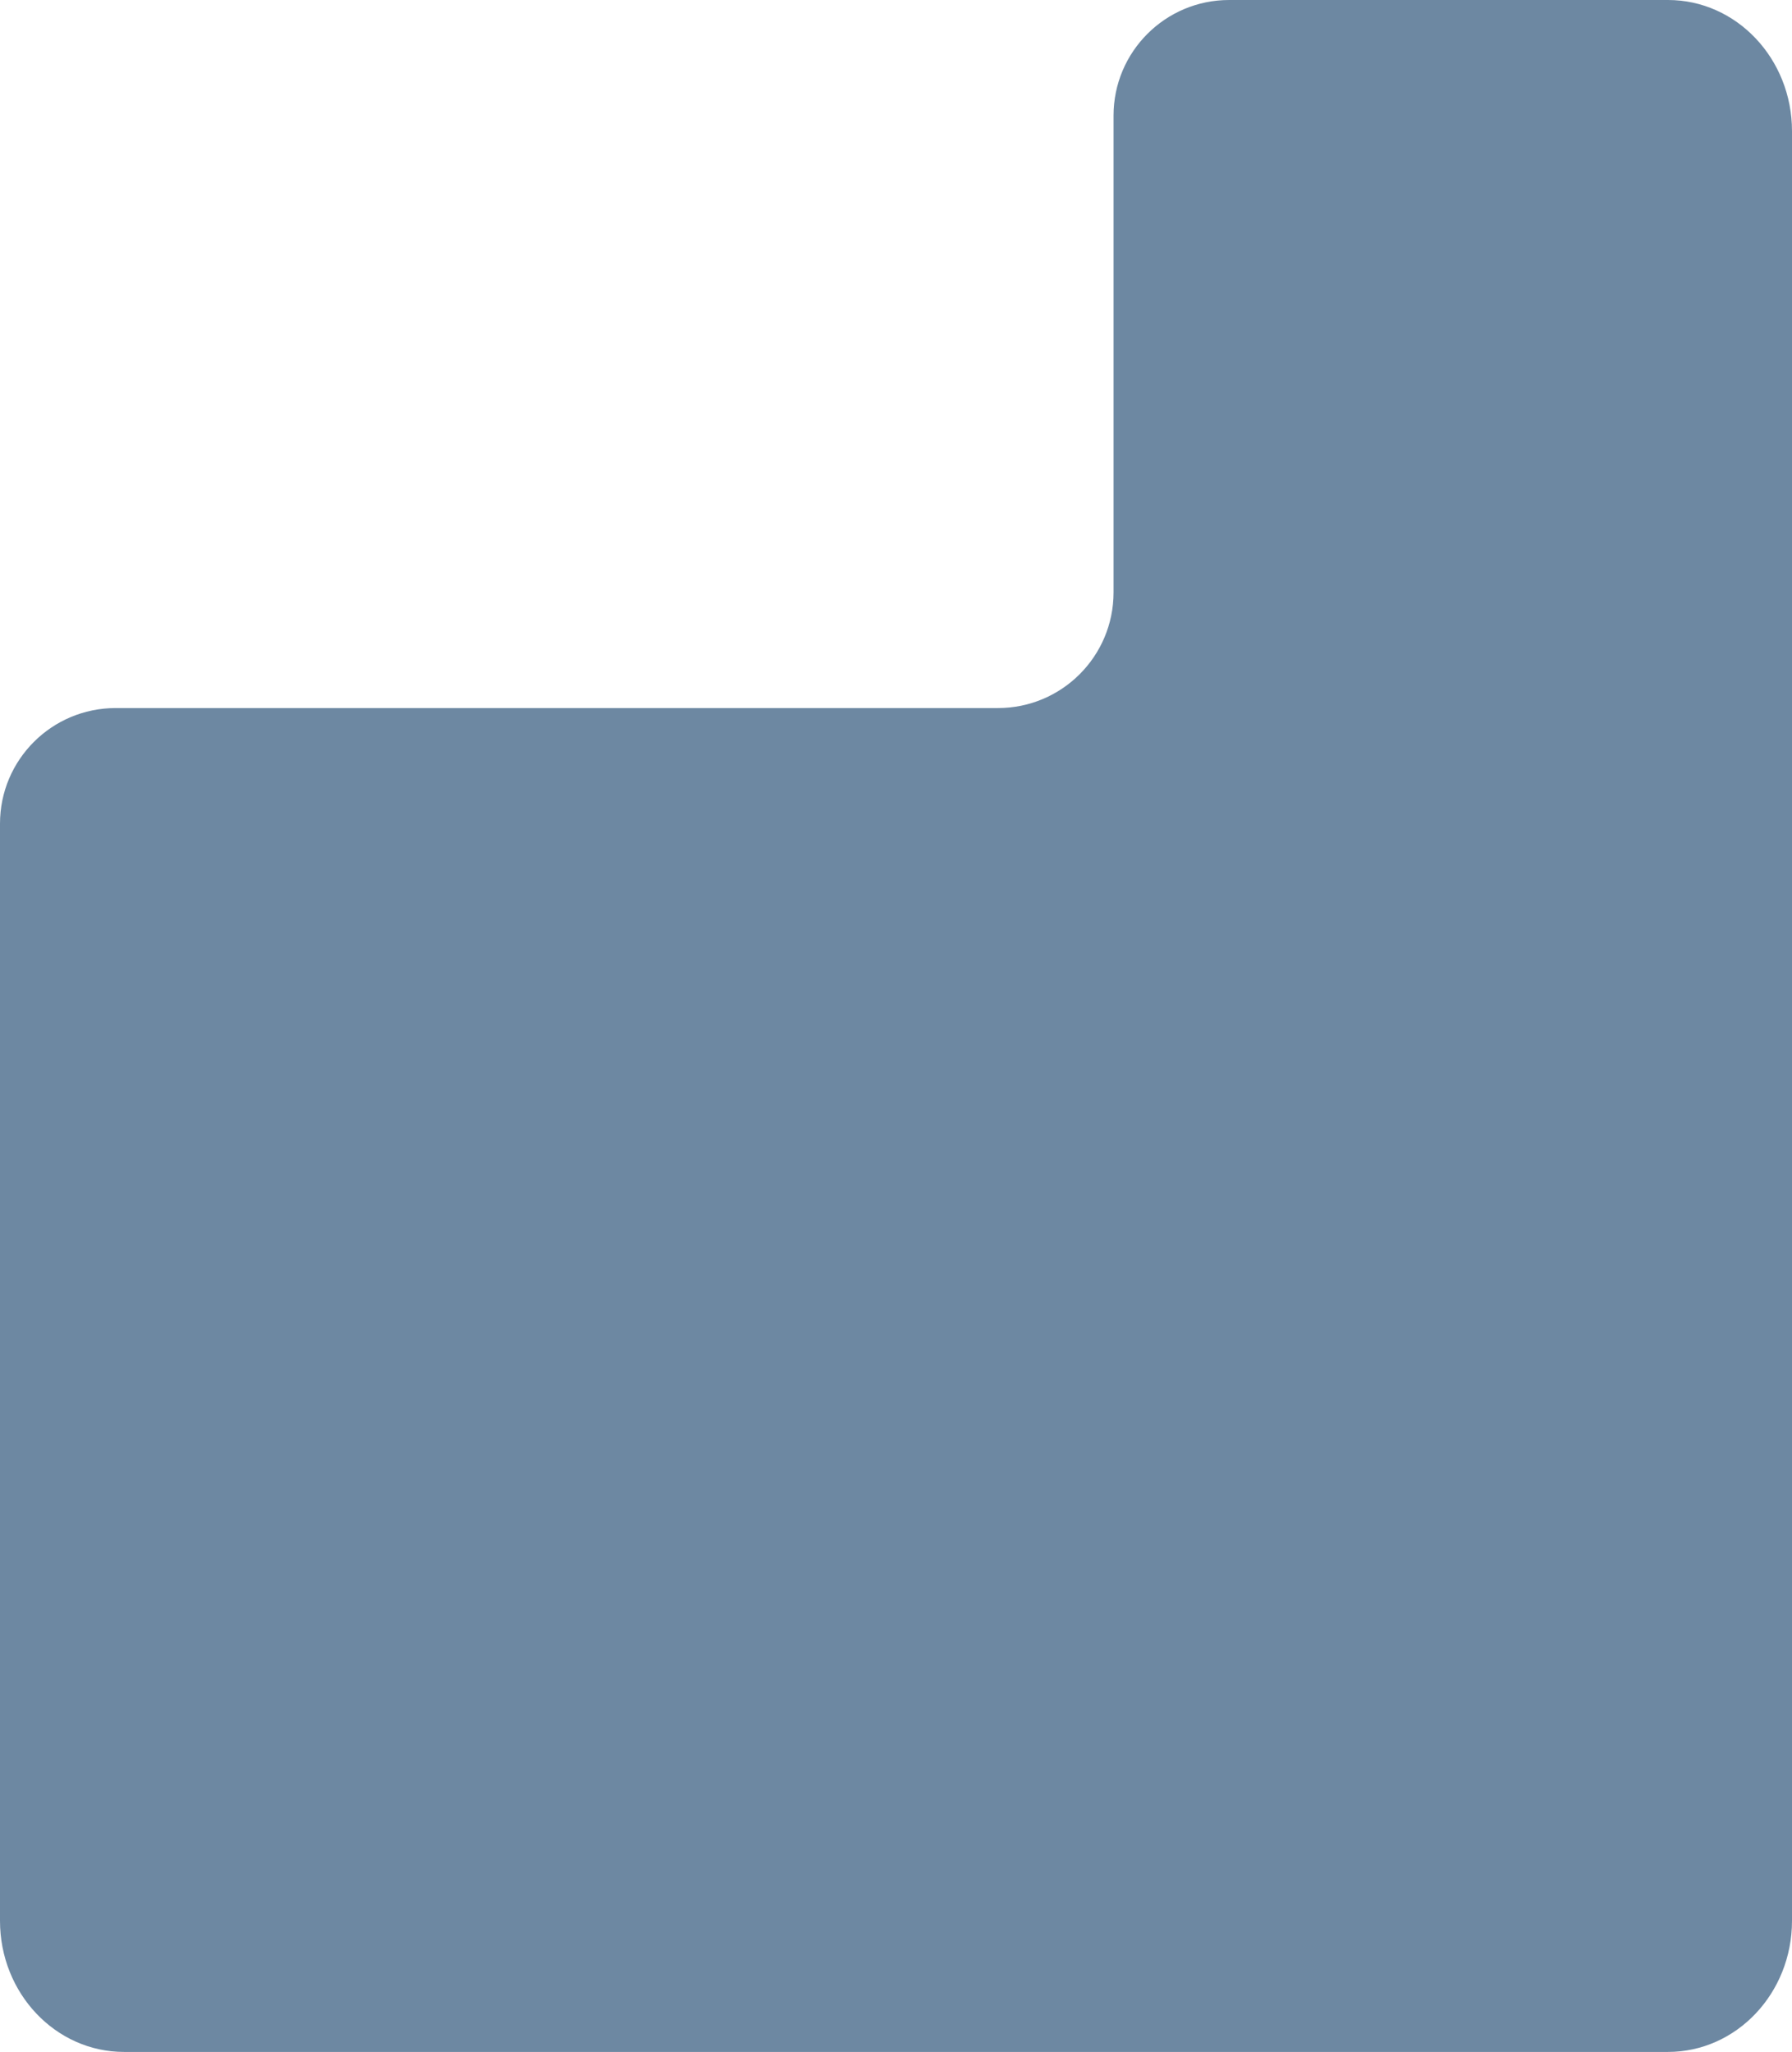 <?xml version="1.0" encoding="UTF-8"?> <svg xmlns="http://www.w3.org/2000/svg" width="310" height="355" viewBox="0 0 310 355" fill="none"><path d="M172.633 122.5C183.679 122.5 192.633 113.546 192.633 102.5V20C192.633 8.954 201.588 2.46736e-06 212.633 5.51101e-06L288.547 2.6429e-05C300.395 2.6429e-05 310 10.156 310 22.684V332.316C310 344.844 300.395 355 288.547 355H21.453C9.605 355 0 344.844 0 332.316V142.5C0 131.454 8.954 122.5 20 122.5H172.633Z" fill="#6D88A2"></path></svg> 